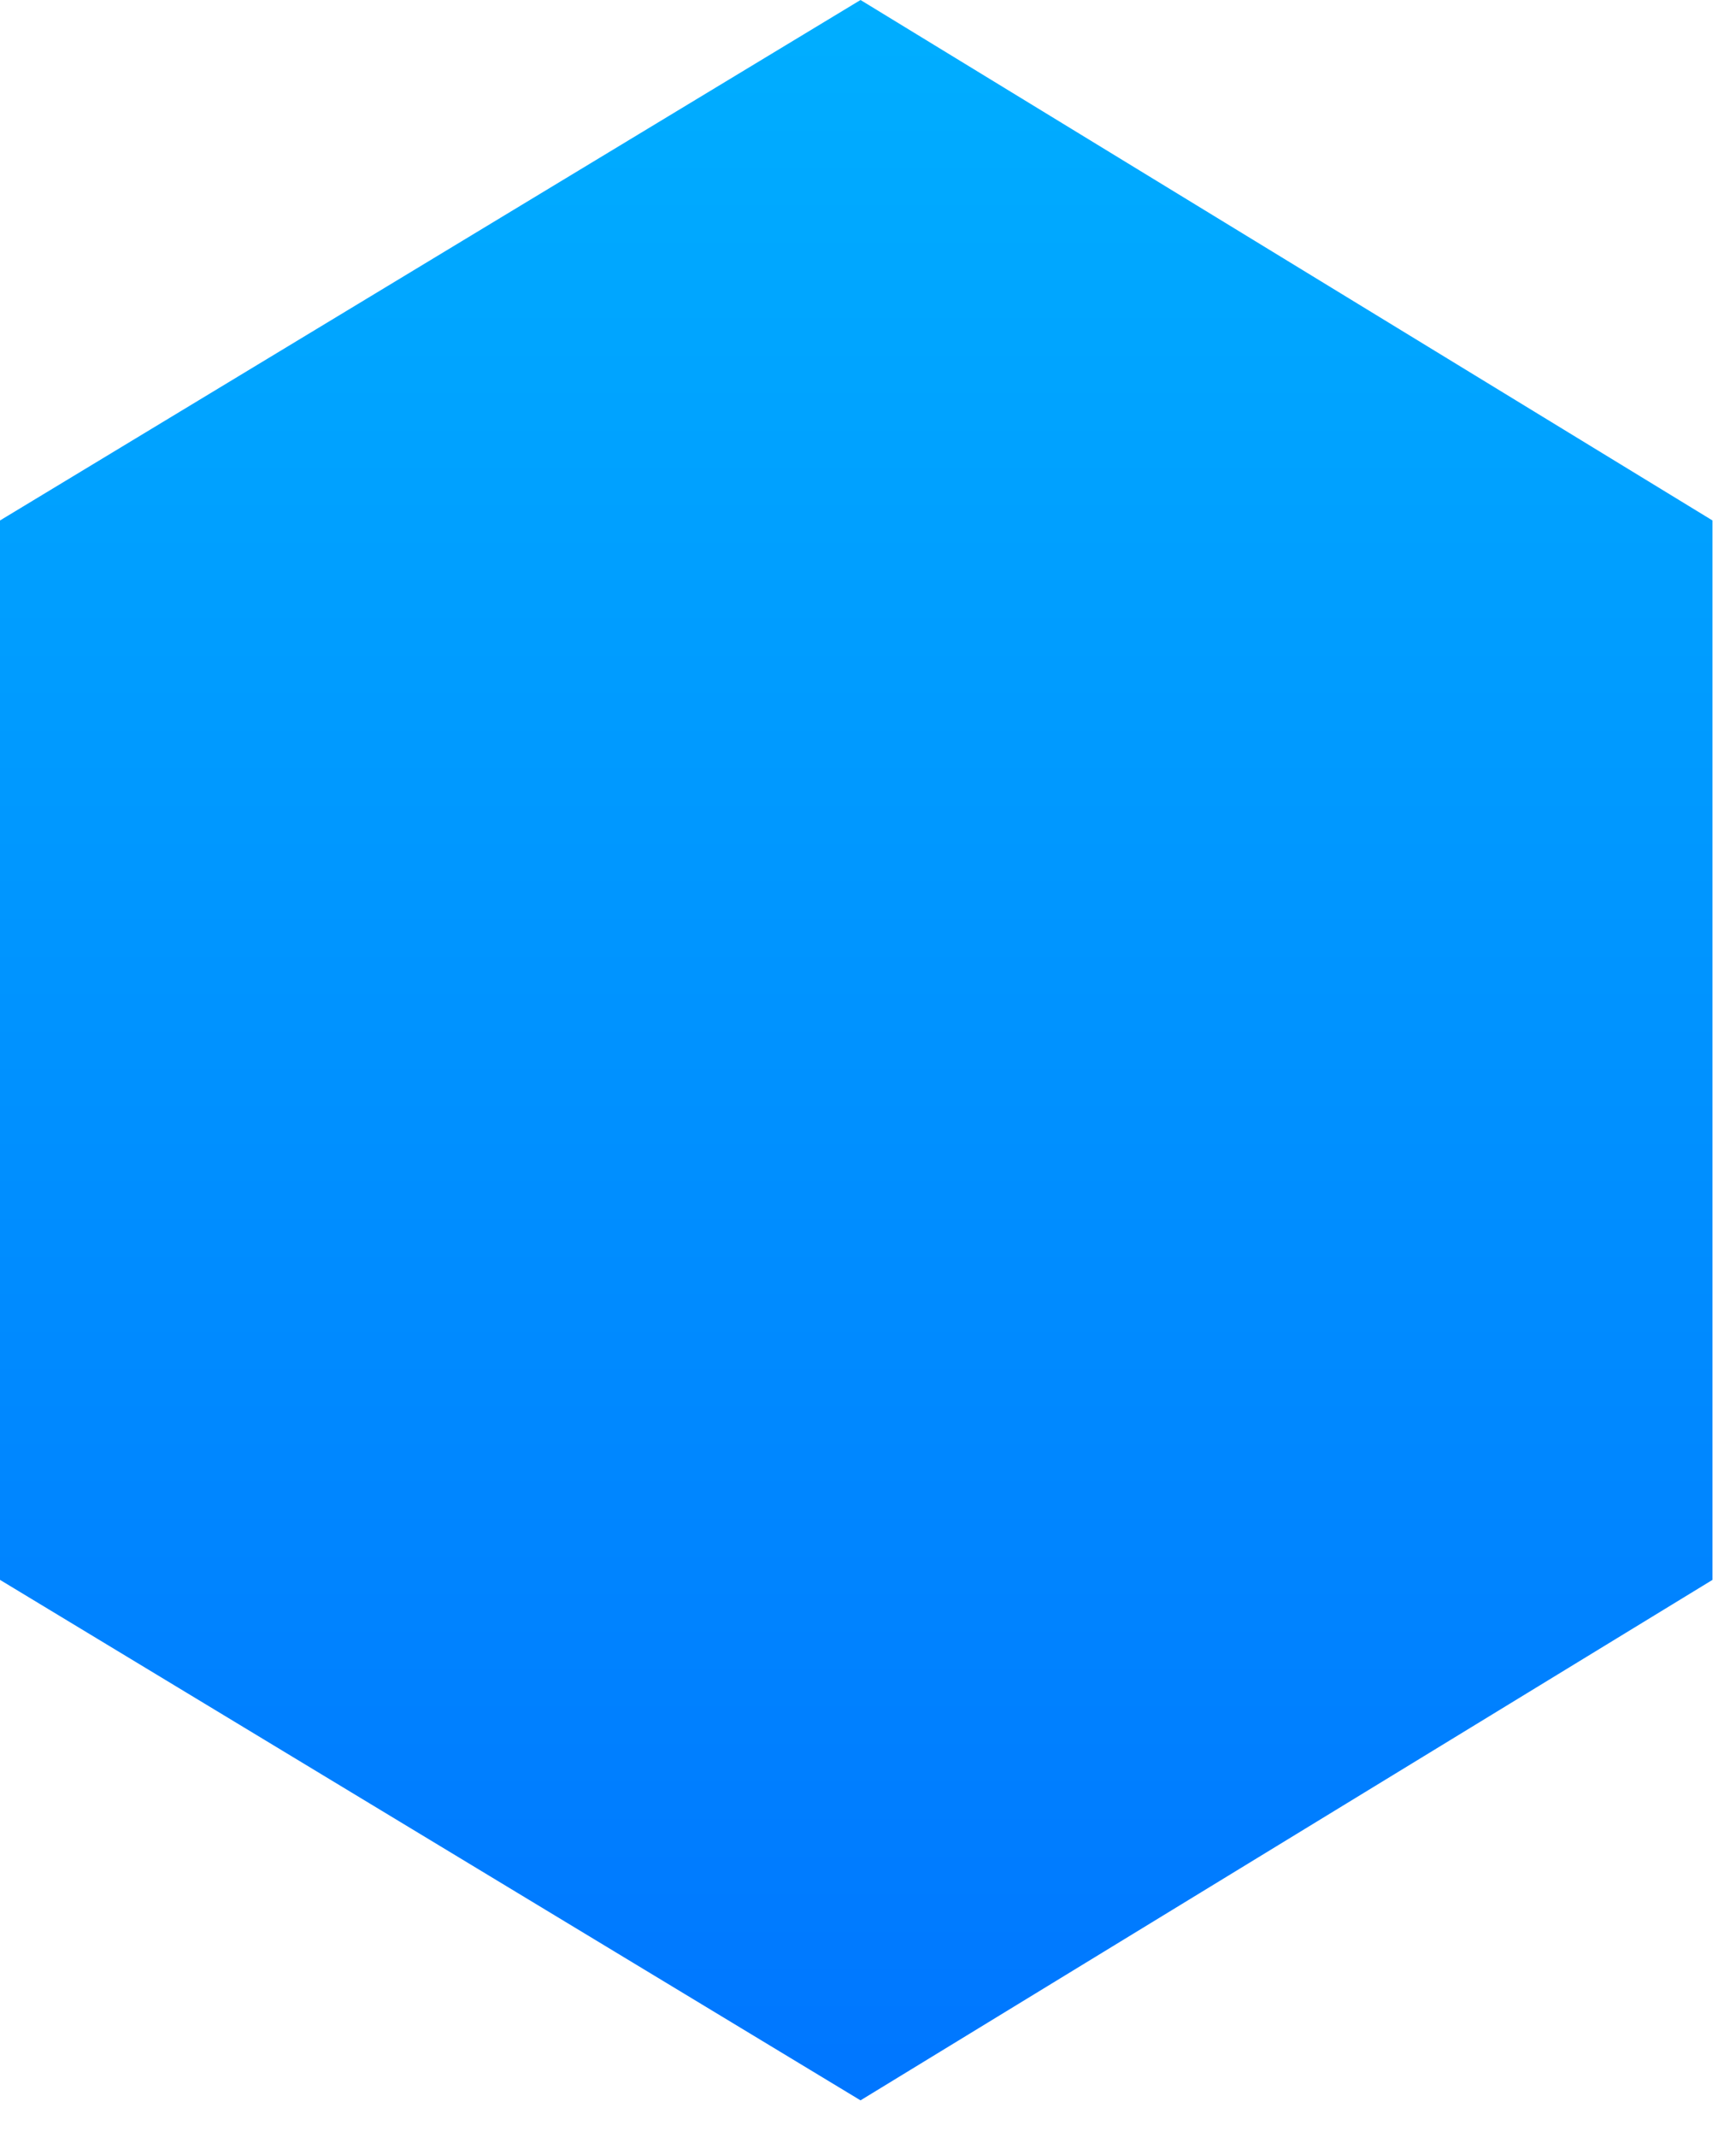 <?xml version="1.0" encoding="utf-8"?>
<svg xmlns="http://www.w3.org/2000/svg" fill="none" height="100%" overflow="visible" preserveAspectRatio="none" style="display: block;" viewBox="0 0 13 16" width="100%">
<path clip-rule="evenodd" d="M12.824 11.829V3.897L6.444 0L0 3.897V11.829L6.444 15.726L12.824 11.829Z" fill="url(#paint0_linear_0_38868)" fill-rule="evenodd" id="Vector"/>
<defs>
<linearGradient gradientUnits="userSpaceOnUse" id="paint0_linear_0_38868" x1="6.423" x2="6.423" y1="-0.01" y2="15.731">
<stop stop-color="#00AEFF"/>
<stop offset="1" stop-color="#0076FF"/>
</linearGradient>
</defs>
</svg>